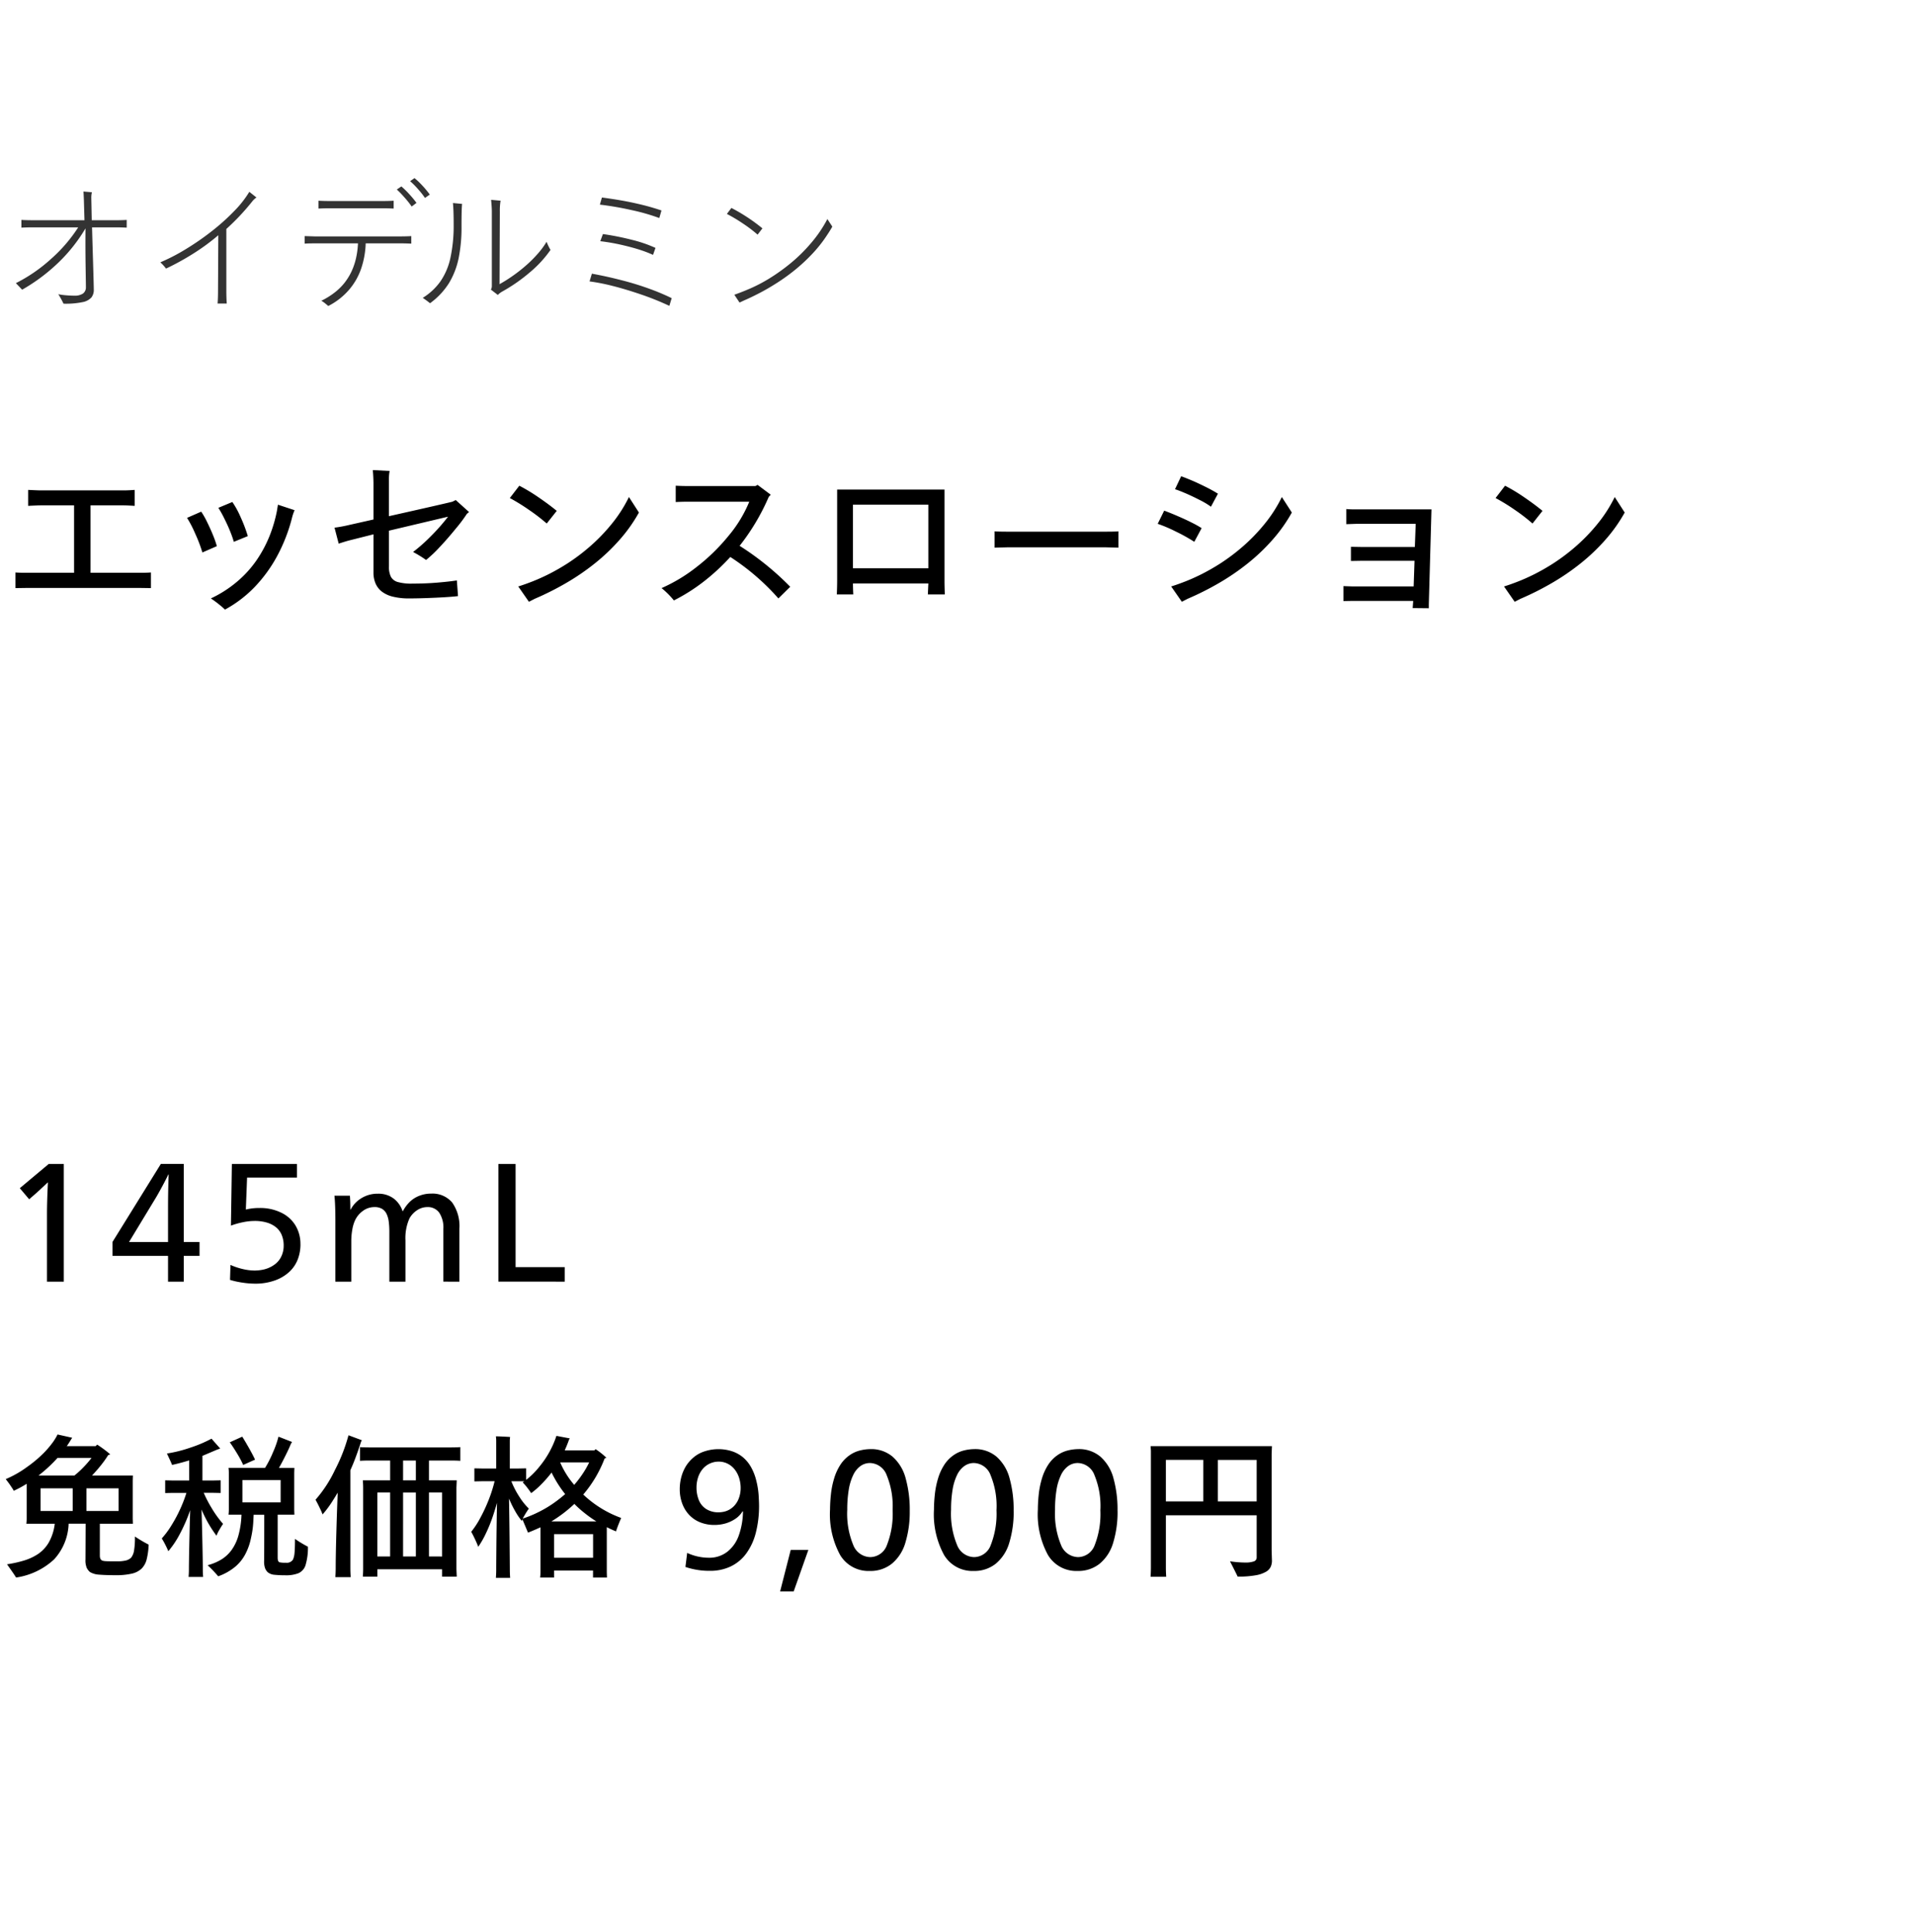 <svg xmlns="http://www.w3.org/2000/svg" width="220" height="222" viewBox="0 0 220 222">
  <g id="bs_detail_04" transform="translate(-770 -466)">
    <rect id="長方形_7722" data-name="長方形 7722" width="220" height="222" transform="translate(770 466)" fill="#fff"/>
    <path id="パス_8579" data-name="パス 8579" d="M16.088,13.824q.8,0,1.263-.038v1.8l-1.263-.019H3.042l-1.263.019v-1.8q.459.038,1.263.038H8.513V6.077H4.668q-.287,0-1.435.057V4.3q1.148.057,1.435.057h9.527q.555,0,1.282-.057V6.134q-.918-.057-1.282-.057H10.407v7.748Zm10.789-3.558a11.809,11.809,0,0,0-.4-1.148q-.287-.727-.708-1.559a11.543,11.543,0,0,0-.67-1.2l1.607-.67a10.188,10.188,0,0,1,.947,1.731,16.989,16.989,0,0,1,.832,2.19Zm-1.014,7.786a12.6,12.6,0,0,0-1.626-1.282,13.49,13.49,0,0,0,3.042-1.951,12.481,12.481,0,0,0,2.238-2.477A14.444,14.444,0,0,0,30.981,9.6a16.1,16.1,0,0,0,.851-2.889L31.947,6l1.913.631a5.729,5.729,0,0,0-.268.765,19.21,19.21,0,0,1-1.741,4.515,16.41,16.41,0,0,1-2.6,3.568A14.064,14.064,0,0,1,25.864,18.052Zm-2.6-6.562a16.439,16.439,0,0,0-.823-2.162A13.045,13.045,0,0,0,21.5,7.512L23.128,6.8A9.074,9.074,0,0,1,23.807,8q.392.794.689,1.53a11.3,11.3,0,0,1,.43,1.234Zm24.219-.057a19.2,19.2,0,0,0,2.037-1.808A22.038,22.038,0,0,0,51.5,7.378L44.707,8.985V13.1a2.541,2.541,0,0,0,.22,1.176,1.309,1.309,0,0,0,.756.6,5.749,5.749,0,0,0,1.76.191q1.492,0,2.85-.115t2.219-.249l.134,1.8q-.8.1-2.516.182t-3.089.086a7.664,7.664,0,0,1-1.865-.2,3.413,3.413,0,0,1-1.282-.583,2.367,2.367,0,0,1-.727-.937,3.162,3.162,0,0,1-.239-1.263V9.405l-2.659.67q-.478.115-1.339.4L38.451,8.64a16.2,16.2,0,0,0,1.741-.325L42.928,7.7V3.628q0-.765-.077-1.607l1.932.1a5.611,5.611,0,0,0-.077,1.148V7.32Q50.848,5.943,52,5.656l.383-.191,1.53,1.377-.249.21A16.979,16.979,0,0,1,52.4,8.736q-.995,1.224-1.913,2.19a14.534,14.534,0,0,1-1.511,1.425A14.205,14.205,0,0,0,47.481,11.433ZM62.842,8.162A21.223,21.223,0,0,0,60.8,6.593,22.471,22.471,0,0,0,58.6,5.235l1.09-1.416a20.161,20.161,0,0,1,2.19,1.32q1.176.8,2.114,1.569Zm9.45-3.042L73.44,6.9a17.7,17.7,0,0,1-2.2,3.109,22.436,22.436,0,0,1-2.869,2.736,26.966,26.966,0,0,1-3.319,2.267,33.048,33.048,0,0,1-3.587,1.8l-.67.344-1.224-1.76q.746-.23,1.645-.583t1.875-.842a24.455,24.455,0,0,0,2.123-1.215,22.462,22.462,0,0,0,2.468-1.846A20.715,20.715,0,0,0,70.236,8.3,15.987,15.987,0,0,0,72.292,5.12Zm12.721,5.605a32.451,32.451,0,0,1,5.816,4.706L89.471,16.77a26.683,26.683,0,0,0-5.529-4.763,24.384,24.384,0,0,1-3,2.783A21.009,21.009,0,0,1,77.457,17a9.226,9.226,0,0,0-1.416-1.416,18.619,18.619,0,0,0,4.008-2.41,22.257,22.257,0,0,0,3.683-3.587,14.873,14.873,0,0,0,2.391-3.931h-7.04q-.689,0-1.416.038V3.819q.727.038,1.416.038h7.748l.249-.134,1.511,1.129-.23.249A25.12,25.12,0,0,1,85.014,10.725ZM108.6,16.311H106.65l.057-1.263H98.041q0,.536.038,1.263H96.186q.038-.918.038-1.511V4.259h12.339v10.56Q108.563,15.374,108.6,16.311ZM106.707,6H98.041v7.308h8.666Zm21.846,3.061v1.875l-1.435-.038H115.775l-1.454.038V9.061q.459.038,1.454.038h11.344Q128.133,9.1,128.554,9.061ZM139.19,6.23a9.081,9.081,0,0,0-1.339-.794q-.918-.469-1.664-.784t-1.129-.43l.708-1.492q.383.134,1.119.44t1.655.765a16.1,16.1,0,0,1,1.454.8Zm8.149-1.11L148.487,6.9a17.7,17.7,0,0,1-2.2,3.109,22.436,22.436,0,0,1-2.87,2.736A26.966,26.966,0,0,1,140.1,15.01a33.047,33.047,0,0,1-3.587,1.8l-.67.344-1.224-1.76q.746-.23,1.645-.583t1.875-.842a24.455,24.455,0,0,0,2.123-1.215,22.463,22.463,0,0,0,2.468-1.846A20.715,20.715,0,0,0,145.283,8.3,15.987,15.987,0,0,0,147.339,5.12Zm-10.062,5.146a19.391,19.391,0,0,0-2.162-1.2,16.487,16.487,0,0,0-2.047-.87l.746-1.511q.593.21,1.569.631t1.683.784a11.51,11.51,0,0,1,1.052.593Zm18.575-3.73h8.685l-.306,10.942V17.9l-1.856-.019.057-.727v-.1h-6.906l-1.11.019V15.355l1.11.038h6.963l.1-2.946h-6.2l-1.11.019V10.84l1.11.019h6.236l.1-2.659h-6.868l-1.11.038V6.5A9.925,9.925,0,0,0,155.852,6.536Zm20.3,1.626a21.222,21.222,0,0,0-2.037-1.569,22.471,22.471,0,0,0-2.21-1.358l1.09-1.416a20.162,20.162,0,0,1,2.19,1.32q1.176.8,2.114,1.569ZM185.6,5.12,186.747,6.9a17.7,17.7,0,0,1-2.2,3.109,22.436,22.436,0,0,1-2.87,2.736,26.967,26.967,0,0,1-3.319,2.267,33.048,33.048,0,0,1-3.587,1.8l-.67.344-1.224-1.76q.746-.23,1.645-.583t1.875-.842a24.455,24.455,0,0,0,2.123-1.215,22.463,22.463,0,0,0,2.468-1.846A20.715,20.715,0,0,0,183.543,8.3,15.987,15.987,0,0,0,185.6,5.12Z" transform="translate(770 518)"/>
    <path id="パス_8571" data-name="パス 8571" d="M5.4,16.287V8.541q0-1.488.108-3.64H5.469q-1.04.986-1.416,1.309l-.7.61L2.277,5.547,5.594,2.768H7.333V16.287Zm13.914,0V13.328H12.928v-1.6l5.558-8.965h2.636v8.965h1.811v1.6H21.122v2.958Zm0-8.337q0-2.116.072-3.98h-.036q-.108.233-.368.735t-.61,1.139q-.35.637-.565.977l-2.976,4.913h4.483Zm15.223,4.034a4.852,4.852,0,0,1-.3,1.712,3.847,3.847,0,0,1-.959,1.443,4.789,4.789,0,0,1-1.659,1,6.62,6.62,0,0,1-2.331.377,9.791,9.791,0,0,1-1.416-.117,9.843,9.843,0,0,1-1.434-.314l.054-1.721a7.736,7.736,0,0,0,1.416.475,6.064,6.064,0,0,0,1.363.17,5.3,5.3,0,0,0,.753-.063,3.575,3.575,0,0,0,.861-.242,3.318,3.318,0,0,0,.825-.5,2.4,2.4,0,0,0,.645-.861,2.807,2.807,0,0,0,.251-1.2,3.087,3.087,0,0,0-.233-1.237,2.264,2.264,0,0,0-.672-.888,3.033,3.033,0,0,0-1.058-.529,4.918,4.918,0,0,0-1.372-.179,6.8,6.8,0,0,0-1.327.143,9.334,9.334,0,0,0-1.4.394l.108-7.082h7.477v1.56H28.4L28.258,8a6.446,6.446,0,0,1,1.6-.179,5.476,5.476,0,0,1,2.465.538,3.85,3.85,0,0,1,1.65,1.488A4.1,4.1,0,0,1,34.533,11.984Zm16.424,4.3V10.209a3.077,3.077,0,0,0-.475-1.847,1.6,1.6,0,0,0-1.372-.645,2.112,2.112,0,0,0-1.156.35,2.687,2.687,0,0,0-.888.941,5.506,5.506,0,0,0-.466,2.528v4.751H44.753V10.531a9.133,9.133,0,0,0-.063-1.094,2.991,2.991,0,0,0-.242-.905,1.4,1.4,0,0,0-.511-.6,1.689,1.689,0,0,0-.923-.215,2.2,2.2,0,0,0-1.264.412,2.811,2.811,0,0,0-.941,1.112,4.221,4.221,0,0,0-.314,1.058,7.557,7.557,0,0,0-.117,1.345v4.644H38.549V9.33q0-1.919-.108-2.923h1.775q.054.645.054,1.6h.036a3.267,3.267,0,0,1,.7-.914,3.629,3.629,0,0,1,1.04-.654,3.489,3.489,0,0,1,1.381-.26,2.944,2.944,0,0,1,1.8.538A2.99,2.99,0,0,1,46.277,8.2H46.3a4.4,4.4,0,0,1,.717-1,3.208,3.208,0,0,1,1.112-.753,3.628,3.628,0,0,1,1.416-.278A2.948,2.948,0,0,1,51.979,7.2a4.713,4.713,0,0,1,.825,3.012v6.078Zm6.329,0V2.768h1.972V14.619h5.648v1.667Z" transform="translate(770 597)"/>
    <path id="パス_8587" data-name="パス 8587" d="M13.359,5.308q.636,0,1.205-.033v.887q-.6-.033-1.205-.033H10.58q.033,1.222.117,4.009t.084,3.139a1.412,1.412,0,0,1-.276.912,1.825,1.825,0,0,1-.988.527A9.666,9.666,0,0,1,7.3,14.9a9.124,9.124,0,0,0-.6-1.088,7.15,7.15,0,0,0,.837.117q.536.05,1,.05a1.709,1.709,0,0,0,1-.243.877.877,0,0,0,.335-.762v-.134q0-.1-.033-2.218T9.826,6.245a18.512,18.512,0,0,1-3.08,3.9,20.973,20.973,0,0,1-4.2,3.147l-.72-.753a18.1,18.1,0,0,0,4.026-2.77A17.4,17.4,0,0,0,8.989,6.128H3.716q-.619,0-1.256.033V5.274q.6.033,1.256.033H9.709L9.642,2.981q-.033-.82-.05-.971l.971.084a2.835,2.835,0,0,0-.067.72l.05,2.494Zm15.3-3.264.82.653a2.022,2.022,0,0,0-.5.469,26.317,26.317,0,0,1-2.963,3.147v7.064q0,.9.05,1.507H25.01q.05-.6.05-1.507l.033-6.344a24.386,24.386,0,0,1-2.821,2.076,29.907,29.907,0,0,1-3.189,1.758,4.726,4.726,0,0,0-.653-.72A22.052,22.052,0,0,0,21.4,8.605a30.2,30.2,0,0,0,3-2.084,24.782,24.782,0,0,0,2.553-2.3A11.983,11.983,0,0,0,28.659,2.043ZM47.642.47a6.934,6.934,0,0,1,.678.619q.377.385.653.72t.427.552l-.552.385a9.147,9.147,0,0,0-.8-1.013A8.721,8.721,0,0,0,47.14.821Zm-1.507.954a10.106,10.106,0,0,1,.937.921,10.635,10.635,0,0,1,.8.971l-.552.418a10.133,10.133,0,0,0-.72-.921q-.435-.5-.678-.737t-.31-.3ZM44.127,3.935H37.732q-.452,0-1.122.033v-.9q.636.033,1.122.033h6.395q.485,0,1.122-.033v.9Q44.579,3.935,44.127,3.935ZM36.142,7.166H46.152q.485,0,1.122-.033V8q-.67-.033-1.122-.033H42.034a9.969,9.969,0,0,1-.511,2.871,7.423,7.423,0,0,1-1.415,2.478,7.822,7.822,0,0,1-2.377,1.85q-.167-.151-.4-.335a2.484,2.484,0,0,0-.4-.268,8.424,8.424,0,0,0,1.473-.9,6.56,6.56,0,0,0,1.147-1.1,6.836,6.836,0,0,0,.8-1.255,7.519,7.519,0,0,0,.536-1.49,9.473,9.473,0,0,0,.259-1.85H36.142q-.72,0-1.122.033v-.87Zm26.684.619a6.205,6.205,0,0,0,.452.937A13.22,13.22,0,0,1,60.9,11.3a19.3,19.3,0,0,1-3.181,2.21,2.317,2.317,0,0,0-.5.385l-.8-.619A.573.573,0,0,0,56.5,13.1a.665.665,0,0,0,.033-.193V4.286q0-.435-.084-1.322l1.088.1a6.934,6.934,0,0,0-.084,1.255l-.033,8.337a17.173,17.173,0,0,0,1.582-1,17.614,17.614,0,0,0,1.523-1.205,14.148,14.148,0,0,0,1.322-1.331A9.227,9.227,0,0,0,62.825,7.785ZM52.145,5.826q0-1.707-.084-2.494l1.055.1q-.067.485-.067,2.544a17.82,17.82,0,0,1-.343,3.75,9.1,9.1,0,0,1-1.1,2.812,8.415,8.415,0,0,1-2.176,2.31q-.368-.3-.837-.619a6.986,6.986,0,0,0,2.042-1.908,7.588,7.588,0,0,0,1.147-2.737A17.422,17.422,0,0,0,52.145,5.826Zm23.637-.77a23.659,23.659,0,0,0-3.264-.929,35.209,35.209,0,0,0-3.566-.611l.234-.82q2.394.318,4.1.72a27.015,27.015,0,0,1,2.745.77Zm-.72,4.235a13.446,13.446,0,0,0-1.348-.527q-.812-.276-2.076-.578A23.774,23.774,0,0,0,69,7.718l.3-.82a31.48,31.48,0,0,1,3.365.67,15.092,15.092,0,0,1,2.678.921Zm1.875,5.859a31.543,31.543,0,0,0-3.289-1.322q-1.766-.6-3.239-.971a23.283,23.283,0,0,0-2.645-.519l.268-.887q1.674.3,3.482.77a33.117,33.117,0,0,1,3.264,1.013,25.443,25.443,0,0,1,2.427,1.03ZM87.081,6.965a16.206,16.206,0,0,0-1.691-1.281,18.239,18.239,0,0,0-1.841-1.1l.519-.686a19.34,19.34,0,0,1,1.808,1.055,20.319,20.319,0,0,1,1.758,1.289ZM95.1,5.174l.569.87q-.368.653-.963,1.5A15.375,15.375,0,0,1,93.25,9.292,19.952,19.952,0,0,1,91.4,11a22.308,22.308,0,0,1-2.076,1.5q-1.088.695-2.067,1.2t-1.716.82l-.536.251-.6-.9q.787-.268,1.85-.728a17.867,17.867,0,0,0,2.235-1.18,22.184,22.184,0,0,0,2.4-1.724,18.239,18.239,0,0,0,2.36-2.335A14.577,14.577,0,0,0,95.1,5.174Z" transform="translate(770 486)" fill="#333"/>
    <path id="パス_8567" data-name="パス 8567" d="M15.509,12.575a15.334,15.334,0,0,0,1.578.932,8.273,8.273,0,0,1-.233,1.712,2.269,2.269,0,0,1-.583,1.049,2.4,2.4,0,0,1-1.121.574,7.92,7.92,0,0,1-1.865.179q-1.148,0-1.874-.063a2.279,2.279,0,0,1-1.067-.3,1.533,1.533,0,0,1-.368-.466,2.216,2.216,0,0,1-.152-.968l.018-4.124H7.889a6.365,6.365,0,0,1-1.667,4.1,8.127,8.127,0,0,1-4.375,2.089Q1.685,17,.807,15.767a13.47,13.47,0,0,0,2.035-.457,6.071,6.071,0,0,0,1.56-.744,4.118,4.118,0,0,0,1.192-1.282,5.731,5.731,0,0,0,.7-2.178H3.03a5.259,5.259,0,0,0,.036-.574V6.515a12.066,12.066,0,0,1-1.488.807,1.538,1.538,0,0,0-.134-.242q-.1-.152-.251-.377T.87,6.255Q.7,6.031.663,5.977a11.989,11.989,0,0,0,2.456-1.4A14.176,14.176,0,0,0,5.047,2.956a11.094,11.094,0,0,0,1.04-1.228A6.428,6.428,0,0,0,6.616.849L8.3,1.226l-.108.161q-.323.538-.52.807h3.317l.179-.179q.287.179.645.439t.574.439q.215.179.287.233l-.251.108q-.161.269-.439.654t-.654.834q-.377.448-.753.843h4.7l-.018.574v4.393l.018.574h-3.8v3.658q0,.5.323.592a1.712,1.712,0,0,0,.377.054q.269.018,1.237.018a4.6,4.6,0,0,0,1.022-.09,1.368,1.368,0,0,0,.628-.323,1.747,1.747,0,0,0,.341-.807A9.048,9.048,0,0,0,15.509,12.575ZM6.616,3.539A16.71,16.71,0,0,1,4.429,5.565H8.553a10.44,10.44,0,0,0,1.04-.95,11.923,11.923,0,0,0,.932-1.076Zm-1.954,3.5v2.6H8.355v-2.6Zm8.965,2.6v-2.6H9.933v2.6Zm20.279,3.209a13.239,13.239,0,0,0,1.488.9,6.965,6.965,0,0,1-.287,2.161,1.519,1.519,0,0,1-.789.879,3.88,3.88,0,0,1-1.542.242,11.818,11.818,0,0,1-1.2-.054,1.4,1.4,0,0,1-.789-.287,1.233,1.233,0,0,1-.323-.484,2.318,2.318,0,0,1-.108-.789q.018-.269.018-5.343H29.154q-.018.394-.045.888T29,11.966q-.081.52-.242,1.183a6.806,6.806,0,0,1-.556,1.443,4.8,4.8,0,0,1-1.139,1.434,6.388,6.388,0,0,1-1.981,1.121,14.52,14.52,0,0,0-1.219-1.273,5.934,5.934,0,0,0,1.56-.645,4.158,4.158,0,0,0,1.183-1.085,5.25,5.25,0,0,0,.8-1.694,10.05,10.05,0,0,0,.35-2.385H26.267a5.137,5.137,0,0,0,.036-.556V5.242a4.482,4.482,0,0,0-.036-.556h4.2A12.709,12.709,0,0,0,31.4,2.848a10.9,10.9,0,0,0,.61-1.748l1.56.61-.126.2q-.233.574-.628,1.363t-.753,1.416h1.775l-.018.556V9.509l.018.556H31.915v4.949q0,.43.2.52a2.988,2.988,0,0,0,.753.054.838.838,0,0,0,.807-.359,2.355,2.355,0,0,0,.179-.771Q33.906,13.938,33.906,12.844Zm-4.59-9.108-1.363.61a11.532,11.532,0,0,0-.708-1.327q-.457-.753-.834-1.273L27.845,1.1q.359.574.789,1.336T29.316,3.736Zm-6.15,5.738q.054,1.757.1,3.918t.045,3.021q0,.341.036.807H21.677q.036-.466.036-.807,0-.843.045-2.985t.1-3.882a18.573,18.573,0,0,1-1.174,2.707,10.7,10.7,0,0,1-1.336,2.008,10.737,10.737,0,0,0-.753-1.47,9.979,9.979,0,0,0,1.148-1.56,15.687,15.687,0,0,0,1.04-1.972,15.554,15.554,0,0,0,.645-1.7h-1.6l-.843.018V6.121l.843.018h1.919V3.826q-.394.126-1,.287t-.968.233q-.108-.287-.592-1.309A15.413,15.413,0,0,0,21.9,2.355a14.816,14.816,0,0,0,2.412-1.022q.52.592,1,1.13l-.394.143q-.7.3-1.65.7V6.138h1.255l.843-.018V7.573l-.843-.018H23.417a14.1,14.1,0,0,0,.914,1.757,11.948,11.948,0,0,0,1.309,1.811q-.2.287-.439.708a3.555,3.555,0,0,0-.314.654A13.806,13.806,0,0,1,23.166,9.473Zm9.091-3.389H27.863V8.649h4.393Zm8.015-1.13v11.3q0,.377.036.986H38.549q.036-.61.036-.986,0-1.434.072-4.025t.161-4.707q-.161.287-.645,1.049a12.08,12.08,0,0,1-1.094,1.461,7.194,7.194,0,0,0-.3-.69q-.224-.475-.511-1A14.665,14.665,0,0,0,38.5,4.928,19.639,19.639,0,0,0,40.056.939l1.542.574-.09.143q-.269.843-.592,1.721T40.271,4.955ZM51.656,3.843H49.308V6.121H52.5l-.036.843v9.359l.036.861H50.814v-.843H43.373v.843H41.705q.036-.5.036-.861V6.963q0-.341-.036-.843h3.138V3.843H42.638q-.9,0-1.255.036V2.3q.359.036,1.255.036h9.019q.879,0,1.255-.036V3.879Q52.535,3.843,51.656,3.843ZM47.8,6.121V3.843h-1.47V6.121Zm-4.429,1.4V14.87h1.47V7.519Zm4.429,0h-1.47V14.87H47.8Zm3.012,7.351V7.519H49.308V14.87Zm19.992-2.887q-.574-.233-1.058-.484v5.182l.018.61h-1.6v-.807H63.687v.807h-1.6q.036-.359.036-.61V11.517q-.861.394-1.434.61L60.048,10.6l-.072.179a7.066,7.066,0,0,1-.654-.932,12.861,12.861,0,0,1-.816-1.632q.036,1.865.063,4.563T58.6,16.43q0,.359.036.9H57q.036-.538.036-.9V16.1q0-.26.018-2.358T57.125,8.7q-.2.735-.52,1.676a17.063,17.063,0,0,1-.762,1.856,10.7,10.7,0,0,1-.87,1.524q-.054-.143-.188-.457t-.323-.7q-.188-.385-.3-.565a10.057,10.057,0,0,0,1.058-1.623,18.665,18.665,0,0,0,.959-2.071,16.281,16.281,0,0,0,.672-2.116H55.35l-.825.018V4.74l.825.018h1.685V1.584A4.227,4.227,0,0,0,57,1.064q.287,0,.843.027t.789.045a3.205,3.205,0,0,0-.036.448V4.758h1.04l.843-.018V6.067A9.377,9.377,0,0,0,62.02,4.525a10.776,10.776,0,0,0,1.246-1.883,10.5,10.5,0,0,0,.69-1.632L65.5,1.3a.585.585,0,0,0-.108.179q-.2.574-.484,1.2h3.407l.143-.143a8.127,8.127,0,0,1,1.237.986l-.2.09A14.071,14.071,0,0,1,67.04,7.752,12.549,12.549,0,0,0,71.4,10.442Q70.985,11.41,70.806,11.984ZM66,6.641a12.369,12.369,0,0,0,.959-1.255,10.243,10.243,0,0,0,.762-1.327H64.387A10.134,10.134,0,0,0,66,6.641Zm-5.917,3.873A12.945,12.945,0,0,0,62,9.716a12.966,12.966,0,0,0,1.712-1.031A15.717,15.717,0,0,0,64.96,7.7,13.407,13.407,0,0,1,63.4,5.224a13.913,13.913,0,0,1-1.156,1.327,9.163,9.163,0,0,1-1.192,1.04q-.108-.179-.377-.538a7.975,7.975,0,0,0-.592-.7l.179-.126H58.775A9.928,9.928,0,0,0,59.7,8.012a7.262,7.262,0,0,0,1.085,1.354A11.9,11.9,0,0,0,60.083,10.513Zm5.935-1.685a15.467,15.467,0,0,1-2.636,2.008h5.164A13.587,13.587,0,0,1,67.22,9.9,12.074,12.074,0,0,1,66.018,8.828Zm-2.331,6.186H68.17V12.306H63.687Zm23.56-6.042a12.433,12.433,0,0,1-.368,3.156,6.962,6.962,0,0,1-1.094,2.385A4.77,4.77,0,0,1,84,16.009a5.455,5.455,0,0,1-2.4.511,8.529,8.529,0,0,1-2.815-.448l.2-1.614a5.911,5.911,0,0,0,2.51.556,3.33,3.33,0,0,0,2.107-.69,4.116,4.116,0,0,0,1.327-1.9A8.576,8.576,0,0,0,85.4,9.689h-.054a2.762,2.762,0,0,1-.9.905,4.069,4.069,0,0,1-1.139.5,4.623,4.623,0,0,1-1.174.152,4.356,4.356,0,0,1-1.65-.3,3.529,3.529,0,0,1-1.273-.861,3.819,3.819,0,0,1-.8-1.318,4.7,4.7,0,0,1-.278-1.623,5.457,5.457,0,0,1,.17-1.363A4.783,4.783,0,0,1,78.8,4.561a4.211,4.211,0,0,1,.888-1.049,3.678,3.678,0,0,1,1.336-.735,5.121,5.121,0,0,1,3.084-.009,3.848,3.848,0,0,1,1.264.681,4.09,4.09,0,0,1,.941,1.13,6.059,6.059,0,0,1,.619,1.587,9.28,9.28,0,0,1,.269,1.7Q87.247,8.667,87.247,8.971ZM85.132,7.017a3.8,3.8,0,0,0-.188-1.21,3.012,3.012,0,0,0-.529-.977,2.369,2.369,0,0,0-.807-.637,2.248,2.248,0,0,0-.986-.224,2.406,2.406,0,0,0-1.058.233,2.376,2.376,0,0,0-.816.637,2.9,2.9,0,0,0-.511.95,3.689,3.689,0,0,0-.179,1.156,3.827,3.827,0,0,0,.26,1.425,2.185,2.185,0,0,0,.843,1.04,2.6,2.6,0,0,0,1.461.385,2.867,2.867,0,0,0,.6-.072,2.234,2.234,0,0,0,.654-.26,2.437,2.437,0,0,0,.61-.52,2.578,2.578,0,0,0,.466-.843A3.253,3.253,0,0,0,85.132,7.017Zm4.536,11.87,1.219-4.769h2.026l-1.685,4.769Zm14.9-9.234a12.081,12.081,0,0,1-.493,3.6,4.916,4.916,0,0,1-1.542,2.43,3.923,3.923,0,0,1-2.555.852,3.79,3.79,0,0,1-3.407-1.829,9.767,9.767,0,0,1-1.165-5.236,16.815,16.815,0,0,1,.1-1.721,9.816,9.816,0,0,1,.368-1.838,6.036,6.036,0,0,1,.708-1.56,3.962,3.962,0,0,1,1.04-1.094,3.608,3.608,0,0,1,1.246-.574,5.183,5.183,0,0,1,1.183-.152,3.792,3.792,0,0,1,2.546.87,5.02,5.02,0,0,1,1.5,2.483A13.383,13.383,0,0,1,104.568,9.653ZM102.6,9.509a9.313,9.313,0,0,0-.681-3.98A2.106,2.106,0,0,0,100,4.13a1.862,1.862,0,0,0-1.1.35,2.706,2.706,0,0,0-.834,1.04,6.174,6.174,0,0,0-.511,1.694,13.708,13.708,0,0,0-.17,2.277,9.408,9.408,0,0,0,.69,4.061,2.143,2.143,0,0,0,1.963,1.39,2.065,2.065,0,0,0,1.91-1.39A9.809,9.809,0,0,0,102.6,9.509Zm13.914.143a12.081,12.081,0,0,1-.493,3.6,4.916,4.916,0,0,1-1.542,2.43,3.923,3.923,0,0,1-2.555.852,3.79,3.79,0,0,1-3.407-1.829,9.767,9.767,0,0,1-1.165-5.236,16.815,16.815,0,0,1,.1-1.721,9.816,9.816,0,0,1,.368-1.838,6.036,6.036,0,0,1,.708-1.56,3.962,3.962,0,0,1,1.04-1.094,3.608,3.608,0,0,1,1.246-.574,5.183,5.183,0,0,1,1.183-.152,3.792,3.792,0,0,1,2.546.87,5.02,5.02,0,0,1,1.5,2.483A13.383,13.383,0,0,1,116.509,9.653Zm-1.972-.143a9.313,9.313,0,0,0-.681-3.98,2.106,2.106,0,0,0-1.919-1.4,1.862,1.862,0,0,0-1.1.35A2.706,2.706,0,0,0,110,5.52a6.174,6.174,0,0,0-.511,1.694,13.708,13.708,0,0,0-.17,2.277,9.408,9.408,0,0,0,.69,4.061,2.143,2.143,0,0,0,1.963,1.39,2.065,2.065,0,0,0,1.91-1.39A9.809,9.809,0,0,0,114.537,9.509Zm13.914.143a12.081,12.081,0,0,1-.493,3.6,4.916,4.916,0,0,1-1.542,2.43,3.923,3.923,0,0,1-2.555.852,3.79,3.79,0,0,1-3.407-1.829,9.767,9.767,0,0,1-1.165-5.236,16.815,16.815,0,0,1,.1-1.721,9.816,9.816,0,0,1,.368-1.838,6.036,6.036,0,0,1,.708-1.56,3.962,3.962,0,0,1,1.04-1.094,3.608,3.608,0,0,1,1.246-.574,5.183,5.183,0,0,1,1.183-.152,3.792,3.792,0,0,1,2.546.87,5.02,5.02,0,0,1,1.5,2.483A13.383,13.383,0,0,1,128.451,9.653Zm-1.972-.143a9.313,9.313,0,0,0-.681-3.98,2.106,2.106,0,0,0-1.919-1.4,1.862,1.862,0,0,0-1.1.35,2.706,2.706,0,0,0-.834,1.04,6.174,6.174,0,0,0-.511,1.694,13.708,13.708,0,0,0-.17,2.277,9.408,9.408,0,0,0,.69,4.061,2.143,2.143,0,0,0,1.963,1.39,2.065,2.065,0,0,0,1.91-1.39A9.809,9.809,0,0,0,126.478,9.509ZM146.165,3.09V14.171l.036,1.2a1.709,1.709,0,0,1-.134.663,1.3,1.3,0,0,1-.52.574,3.487,3.487,0,0,1-1.156.412,10.962,10.962,0,0,1-2.134.161q-.161-.359-.879-1.757a12.534,12.534,0,0,0,1.739.143,2.99,2.99,0,0,0,.986-.126.465.465,0,0,0,.341-.466V10.137H134.009v6.007q0,.448.036,1.058h-1.793q.036-.61.036-1.058V2.714l-.036-.52H146.2Zm-12.157.681V8.541h4.3V3.772Zm5.971,4.769h4.465V3.772H139.98Z" transform="translate(770 630)"/>
  </g>
</svg>
